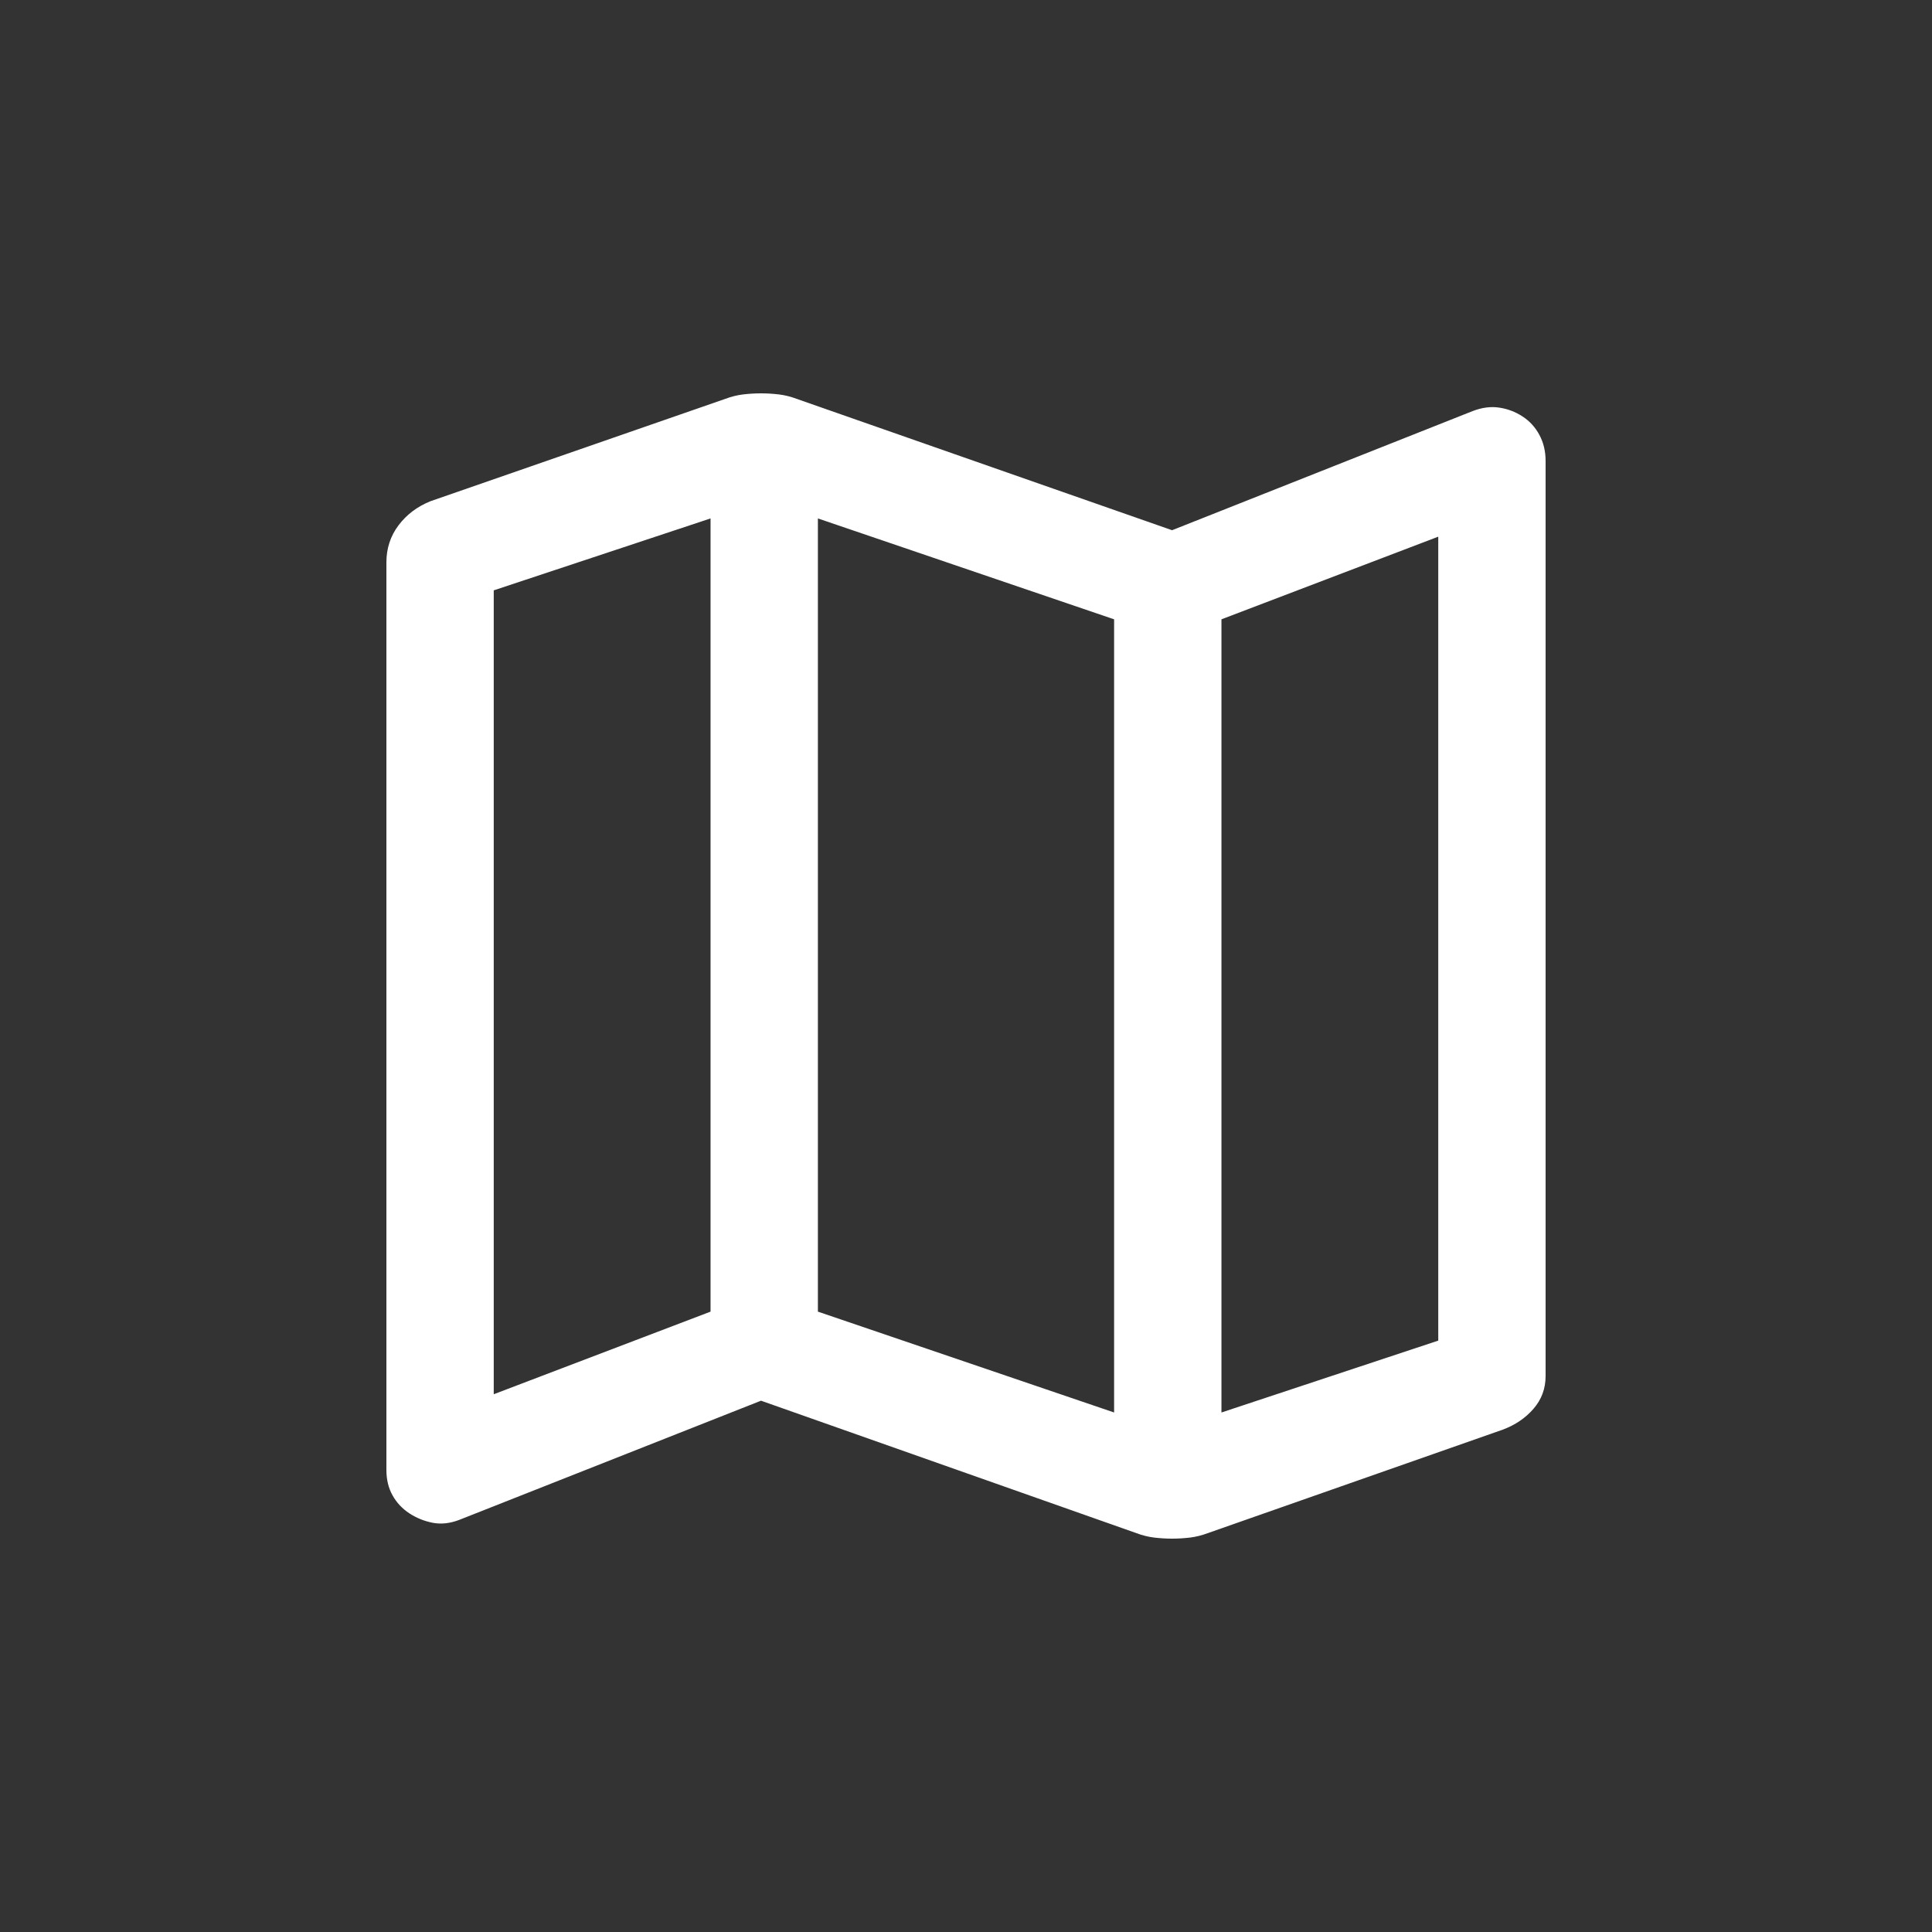 <svg width="50" height="50" viewBox="0 0 50 50" fill="none" xmlns="http://www.w3.org/2000/svg">
<rect x="0" y="0" width="50" height="50" fill="#333333" stroke="none"/>
<mask id="mask0_170_1642" style="mask-type:alpha" maskUnits="userSpaceOnUse" x="5" y="5" width="40" height="40">
<rect x="5" y="5" width="40" height="40" fill="#D9D9D9"/>
</mask>
<g mask="url(#mask0_170_1642)">
<path d="M29.417 39.68L19.695 36.25L11.889 39.333C11.648 39.426 11.419 39.451 11.201 39.41C10.984 39.368 10.782 39.287 10.597 39.167C10.412 39.046 10.266 38.891 10.16 38.701C10.053 38.511 10 38.292 10 38.042V14.555C10 14.194 10.104 13.875 10.312 13.597C10.521 13.319 10.796 13.111 11.139 12.972L18.778 10.32C18.926 10.264 19.076 10.227 19.229 10.208C19.382 10.19 19.537 10.18 19.695 10.18C19.852 10.18 20.007 10.19 20.16 10.208C20.312 10.227 20.463 10.264 20.611 10.32L30.333 13.722L38.111 10.639C38.352 10.546 38.581 10.516 38.799 10.549C39.016 10.581 39.218 10.657 39.403 10.778C39.588 10.898 39.734 11.058 39.84 11.257C39.947 11.456 40 11.68 40 11.93V35.611C40 35.935 39.896 36.218 39.688 36.458C39.479 36.699 39.213 36.88 38.889 37L31.25 39.68C31.102 39.736 30.951 39.773 30.799 39.792C30.646 39.81 30.491 39.82 30.333 39.82C30.176 39.82 30.021 39.81 29.868 39.792C29.715 39.773 29.565 39.736 29.417 39.68ZM28.833 36.555V16.028L21.167 13.417V33.945L28.833 36.555ZM31.611 36.555L37.222 34.695V13.889L31.611 16.028V36.555ZM12.778 36.083L18.389 33.945V13.417L12.778 15.278V36.083Z" fill="white"/>
</g>
</svg>
